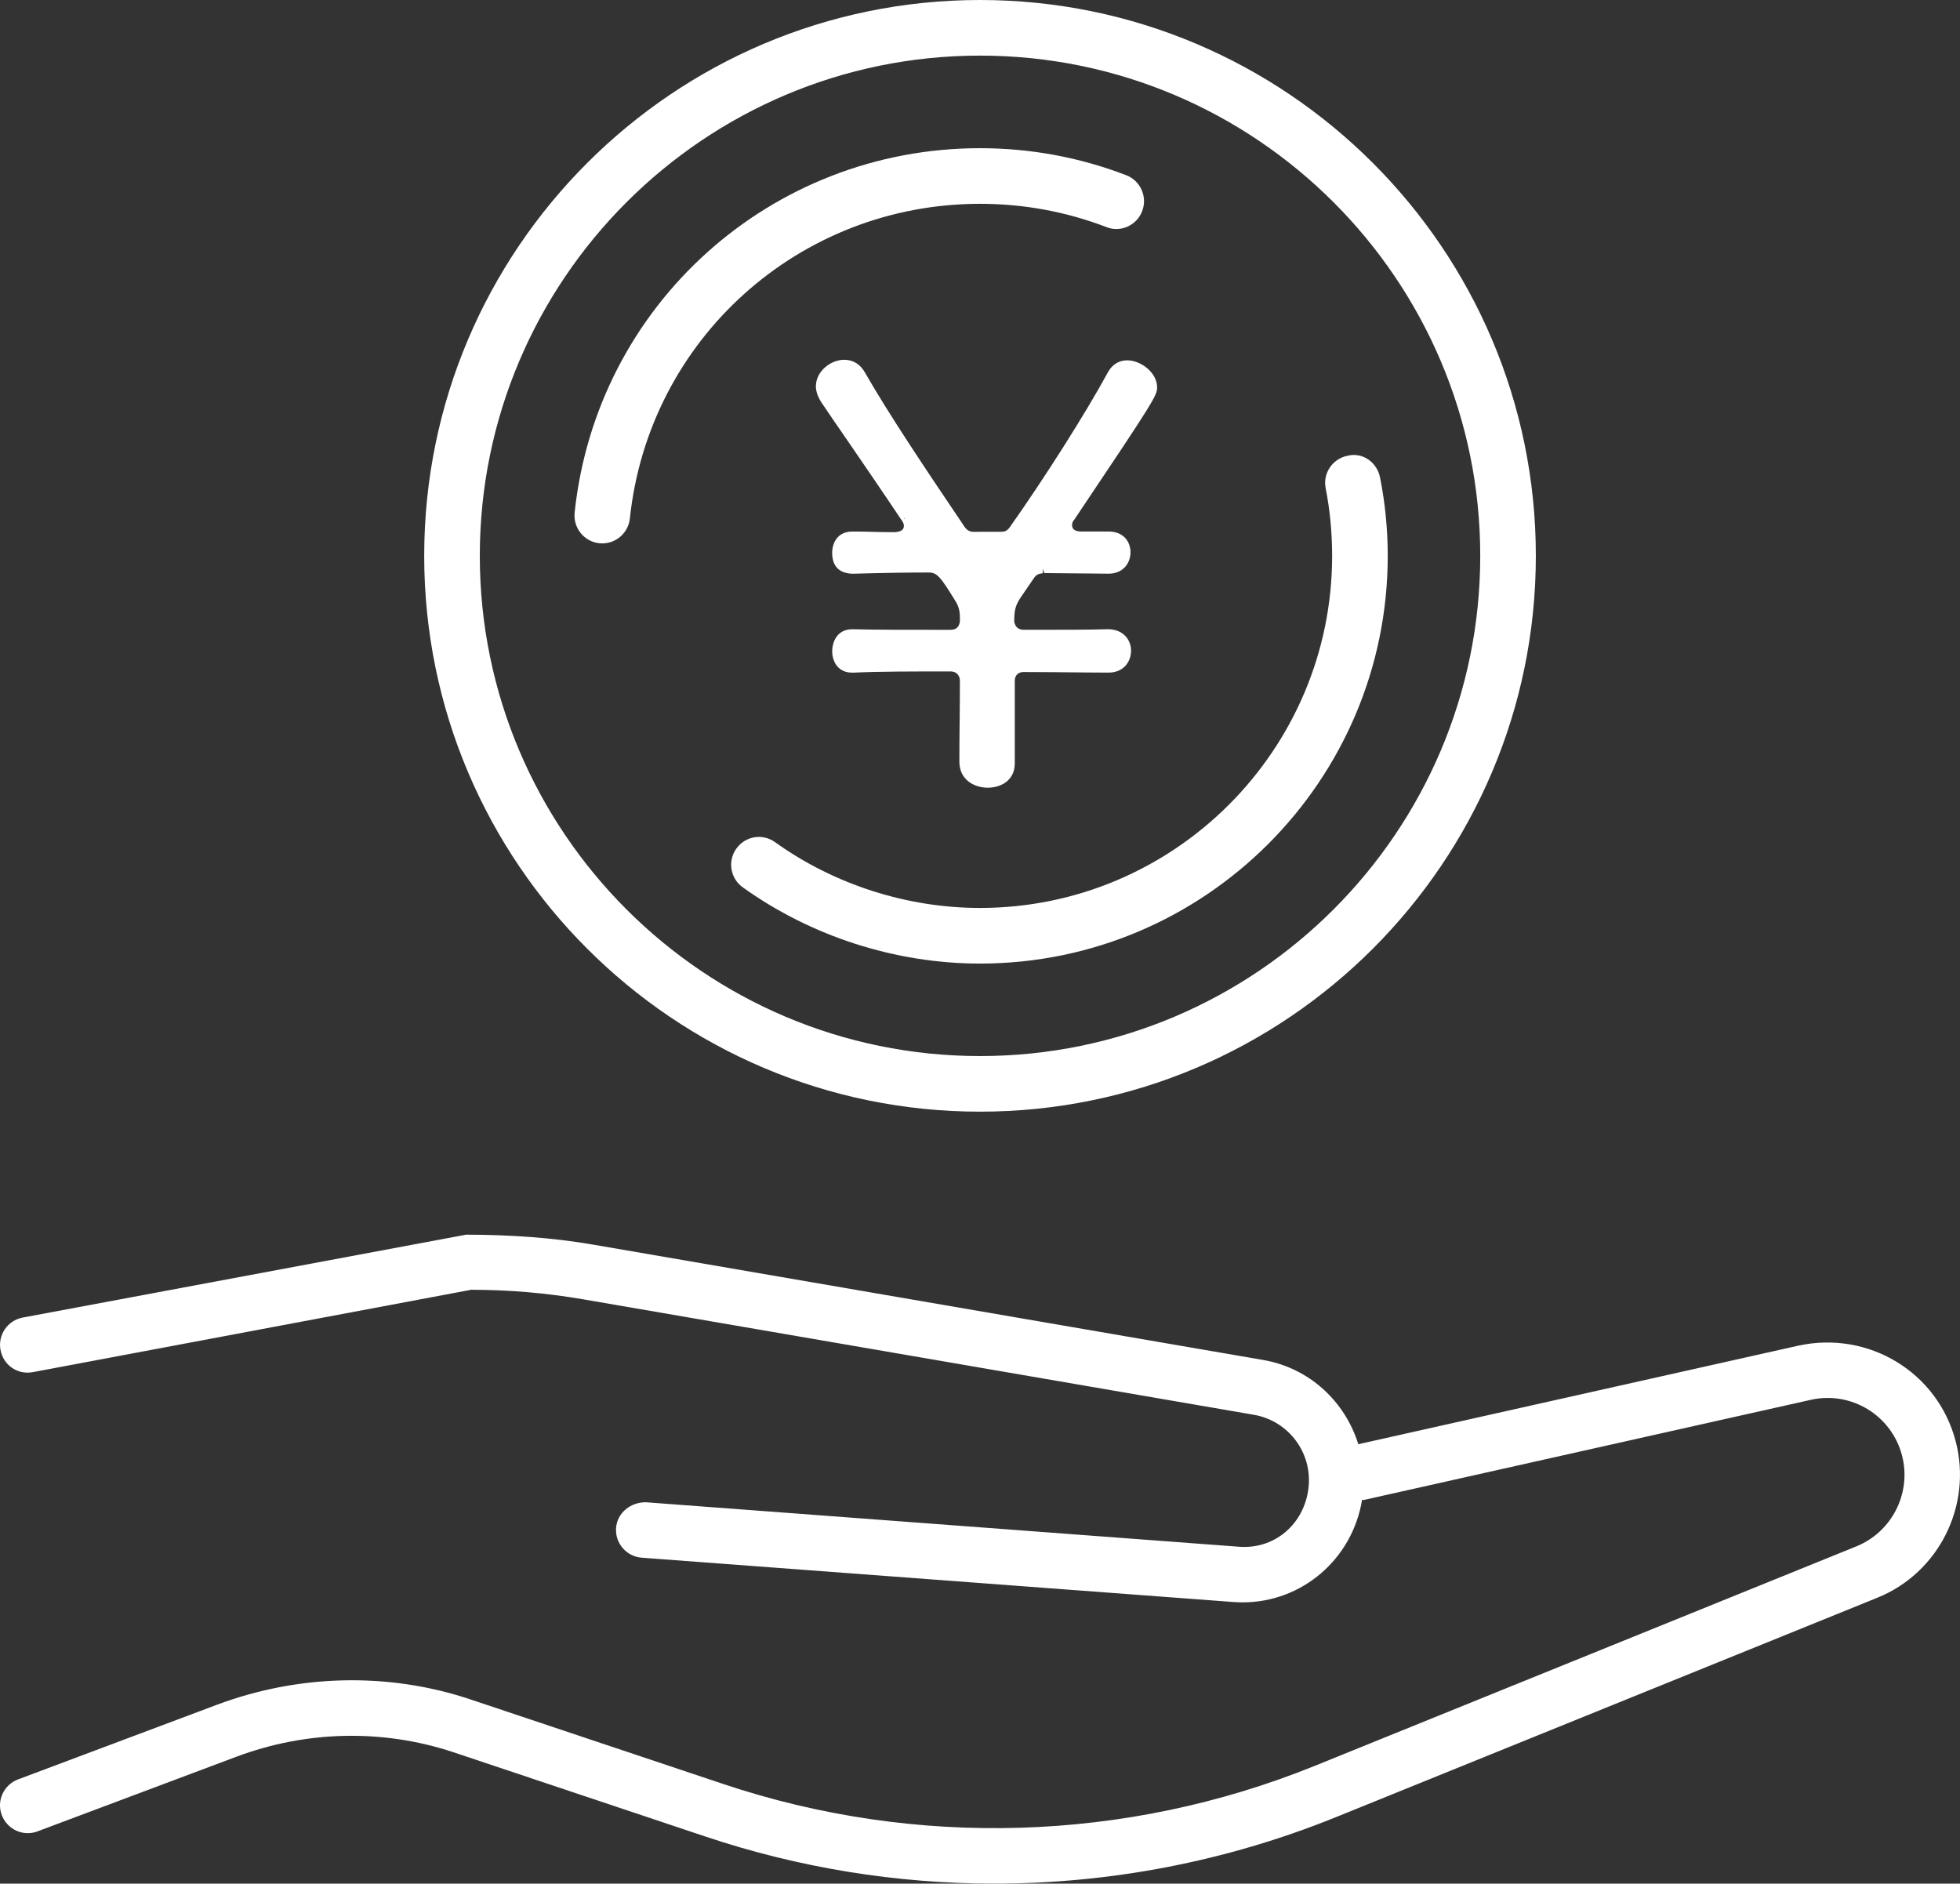 <?xml version="1.0" encoding="utf-8"?>
<!-- Generator: Adobe Illustrator 28.1.0, SVG Export Plug-In . SVG Version: 6.00 Build 0)  -->
<svg version="1.1" id="レイヤー_1" xmlns="http://www.w3.org/2000/svg" xmlns:xlink="http://www.w3.org/1999/xlink" x="0px"
	 y="0px" width="82.668px" height="79.445px" viewBox="0 0 82.668 79.445" style="enable-background:new 0 0 82.668 79.445;"
	 xml:space="preserve">
<rect x="0" y="0" width="82.668" height="79.445" fill="#333333" stroke="none"/>
<style type="text/css">
	.st0{fill:#FFFFFF;}
</style>
<g>
	<path class="st0" d="M82.49,60.804c-0.759-2.933-3.677-4.69-6.632-4.051L57.29,60.912c-0.557-1.79-2.046-3.213-4.011-3.553
		L25,52.491c-1.692-0.29-3.456-0.414-5.34-0.417L0.958,55.57c-0.635,0.12-1.056,0.73-0.937,1.365
		c0.116,0.632,0.708,1.06,1.365,0.937l18.488-3.474c1.575,0,3.169,0.134,4.726,0.403l28.278,4.868
		c1.477,0.254,2.49,1.615,2.309,3.104c-0.178,1.488-1.416,2.61-2.995,2.458L27.24,63.36c-0.632-0.007-1.205,0.436-1.256,1.082
		c-0.047,0.646,0.436,1.205,1.082,1.256l24.953,1.869c0.131,0.007,0.261,0.015,0.392,0.015c2.513,0,4.634-1.834,5.038-4.327
		c0.022-0.004,0.04,0.016,0.062,0.011l18.858-4.225c1.706-0.385,3.412,0.646,3.855,2.352c0.407,1.572-0.421,3.216-1.924,3.826
		l-22.87,9.268c-7.946,3.209-16.804,3.478-24.939,0.751l-10.698-3.579c-3.42-1.133-7.209-1.049-10.665,0.25l-8.367,3.14
		c-0.606,0.229-0.915,0.904-0.686,1.506c0.232,0.61,0.911,0.915,1.506,0.686l8.367-3.14c2.959-1.114,6.189-1.187,9.17-0.2
		l10.633,3.557c3.953,1.325,8.073,1.986,12.186,1.986c4.89,0,9.772-0.933,14.372-2.788l22.87-9.268
		C81.767,66.344,83.19,63.512,82.49,60.804z"/>
	<path class="st0" d="M41.335,46.886c12.927,0,23.443-10.516,23.443-23.443S54.262,0,41.335,0S17.892,10.516,17.892,23.443
		S28.408,46.886,41.335,46.886z M41.335,2.345c11.634,0,21.098,9.464,21.098,21.098S52.97,44.541,41.335,44.541
		s-21.098-9.464-21.098-21.098S29.701,2.345,41.335,2.345z"/>
	<path class="st0" d="M41.335,8.596c1.84,0,3.634,0.33,5.325,0.98c0.595,0.243,1.285-0.065,1.514-0.672
		c0.232-0.603-0.069-1.281-0.672-1.514c-1.964-0.755-4.037-1.14-6.168-1.14c-8.825,0-16.176,6.61-17.098,15.373
		c-0.065,0.643,0.399,1.22,1.042,1.289c0.044,0.004,0.083,0.007,0.123,0.007c0.592,0,1.1-0.45,1.165-1.049
		C27.363,14.303,33.712,8.596,41.335,8.596z"/>
	<path class="st0" d="M41.335,38.294c-3.075,0-6.146-0.984-8.643-2.773c-0.526-0.381-1.256-0.261-1.634,0.269
		c-0.378,0.526-0.258,1.256,0.269,1.634c2.893,2.073,6.447,3.216,10.008,3.216c9.482,0,17.196-7.714,17.196-17.196
		c0-1.114-0.109-2.225-0.323-3.3c-0.123-0.635-0.726-1.085-1.372-0.922c-0.635,0.123-1.049,0.741-0.922,1.372
		c0.182,0.929,0.272,1.888,0.272,2.85C56.186,31.633,49.525,38.294,41.335,38.294z"/>
	<path class="st0" d="M46.726,15.707c-0.918,1.692-2.661,4.443-4.142,6.538c-0.091,0.12-0.16,0.163-0.29,0.182L41.03,22.43
		c-0.105-0.011-0.214-0.033-0.334-0.192c-1.728-2.556-3.234-4.814-4.204-6.509c-0.2-0.363-0.505-0.555-0.886-0.555
		c-0.563,0-1.194,0.479-1.194,1.122c0,0.203,0.076,0.428,0.232,0.675c0.305,0.454,0.701,1.031,1.162,1.699
		c0.682,0.995,1.456,2.124,2.222,3.271l0.004-0.004l0.033,0.058c0.018,0.033,0.058,0.094,0.058,0.178c0,0.069,0,0.272-0.443,0.272
		c-0.338,0-0.639-0.007-0.915-0.015L36.5,22.423c-0.192,0-0.363-0.004-0.501-0.004h-0.051c-0.628,0-0.849,0.486-0.849,0.9
		c0,0.316,0.094,0.552,0.283,0.704c0.211,0.156,0.472,0.174,0.574,0.174h0.058c1.169-0.033,2.2-0.051,3.155-0.051
		c0.359,0,0.501,0.185,1.136,1.216c0.182,0.301,0.182,0.505,0.182,0.828l-0.004,0.044c-0.036,0.16-0.098,0.33-0.41,0.33
		c-1.703,0-3.311,0-4.073-0.025h-0.051c-0.672,0-0.849,0.581-0.849,0.926c0,0.236,0.073,0.465,0.203,0.624
		c0.152,0.185,0.367,0.28,0.635,0.28h0.076c1.027-0.051,2.512-0.051,4.084-0.051c0.232,0,0.388,0.16,0.388,0.392
		c0,0.577-0.004,1.165-0.011,1.728c-0.007,0.559-0.011,1.133-0.011,1.688c0,0.755,0.617,1.096,1.194,1.096
		c0.57,0,1.143-0.316,1.143-1.024V28.71c0-0.221,0.145-0.367,0.367-0.367c0.45,0,0.897,0.004,1.329,0.007l0.701,0.007
		c0.537,0.004,1.049,0.011,1.557,0.011c0.653,0,0.951-0.479,0.951-0.926c0-0.45-0.327-0.904-0.976-0.904
		c-0.759,0.025-2.044,0.025-3.536,0.025c-0.225,0-0.356-0.098-0.41-0.312l-0.007-0.054c0-0.545,0.076-0.726,0.385-1.162l0.417-0.61
		c0.116-0.178,0.192-0.225,0.407-0.247v-0.185l0.062,0.178l2.708,0.025c0.635,0,0.926-0.468,0.926-0.904s-0.287-0.875-0.926-0.875
		h-1.147c-0.261,0-0.392-0.091-0.392-0.269c0-0.087,0.036-0.145,0.033-0.149l0.062-0.083c3.394-5.06,3.492-5.238,3.492-5.576
		c0-0.635-0.693-1.143-1.267-1.143C47.194,15.199,46.904,15.377,46.726,15.707z M38.115,21.882l0.069-0.047l0,0l-0.04,0.047H38.115z
		 M36.01,24.012L36.01,24.012l0,0.001L36.01,24.012z M44.018,23.991L44.018,23.991L44.018,23.991L44.018,23.991z"/>
</g>
</svg>
